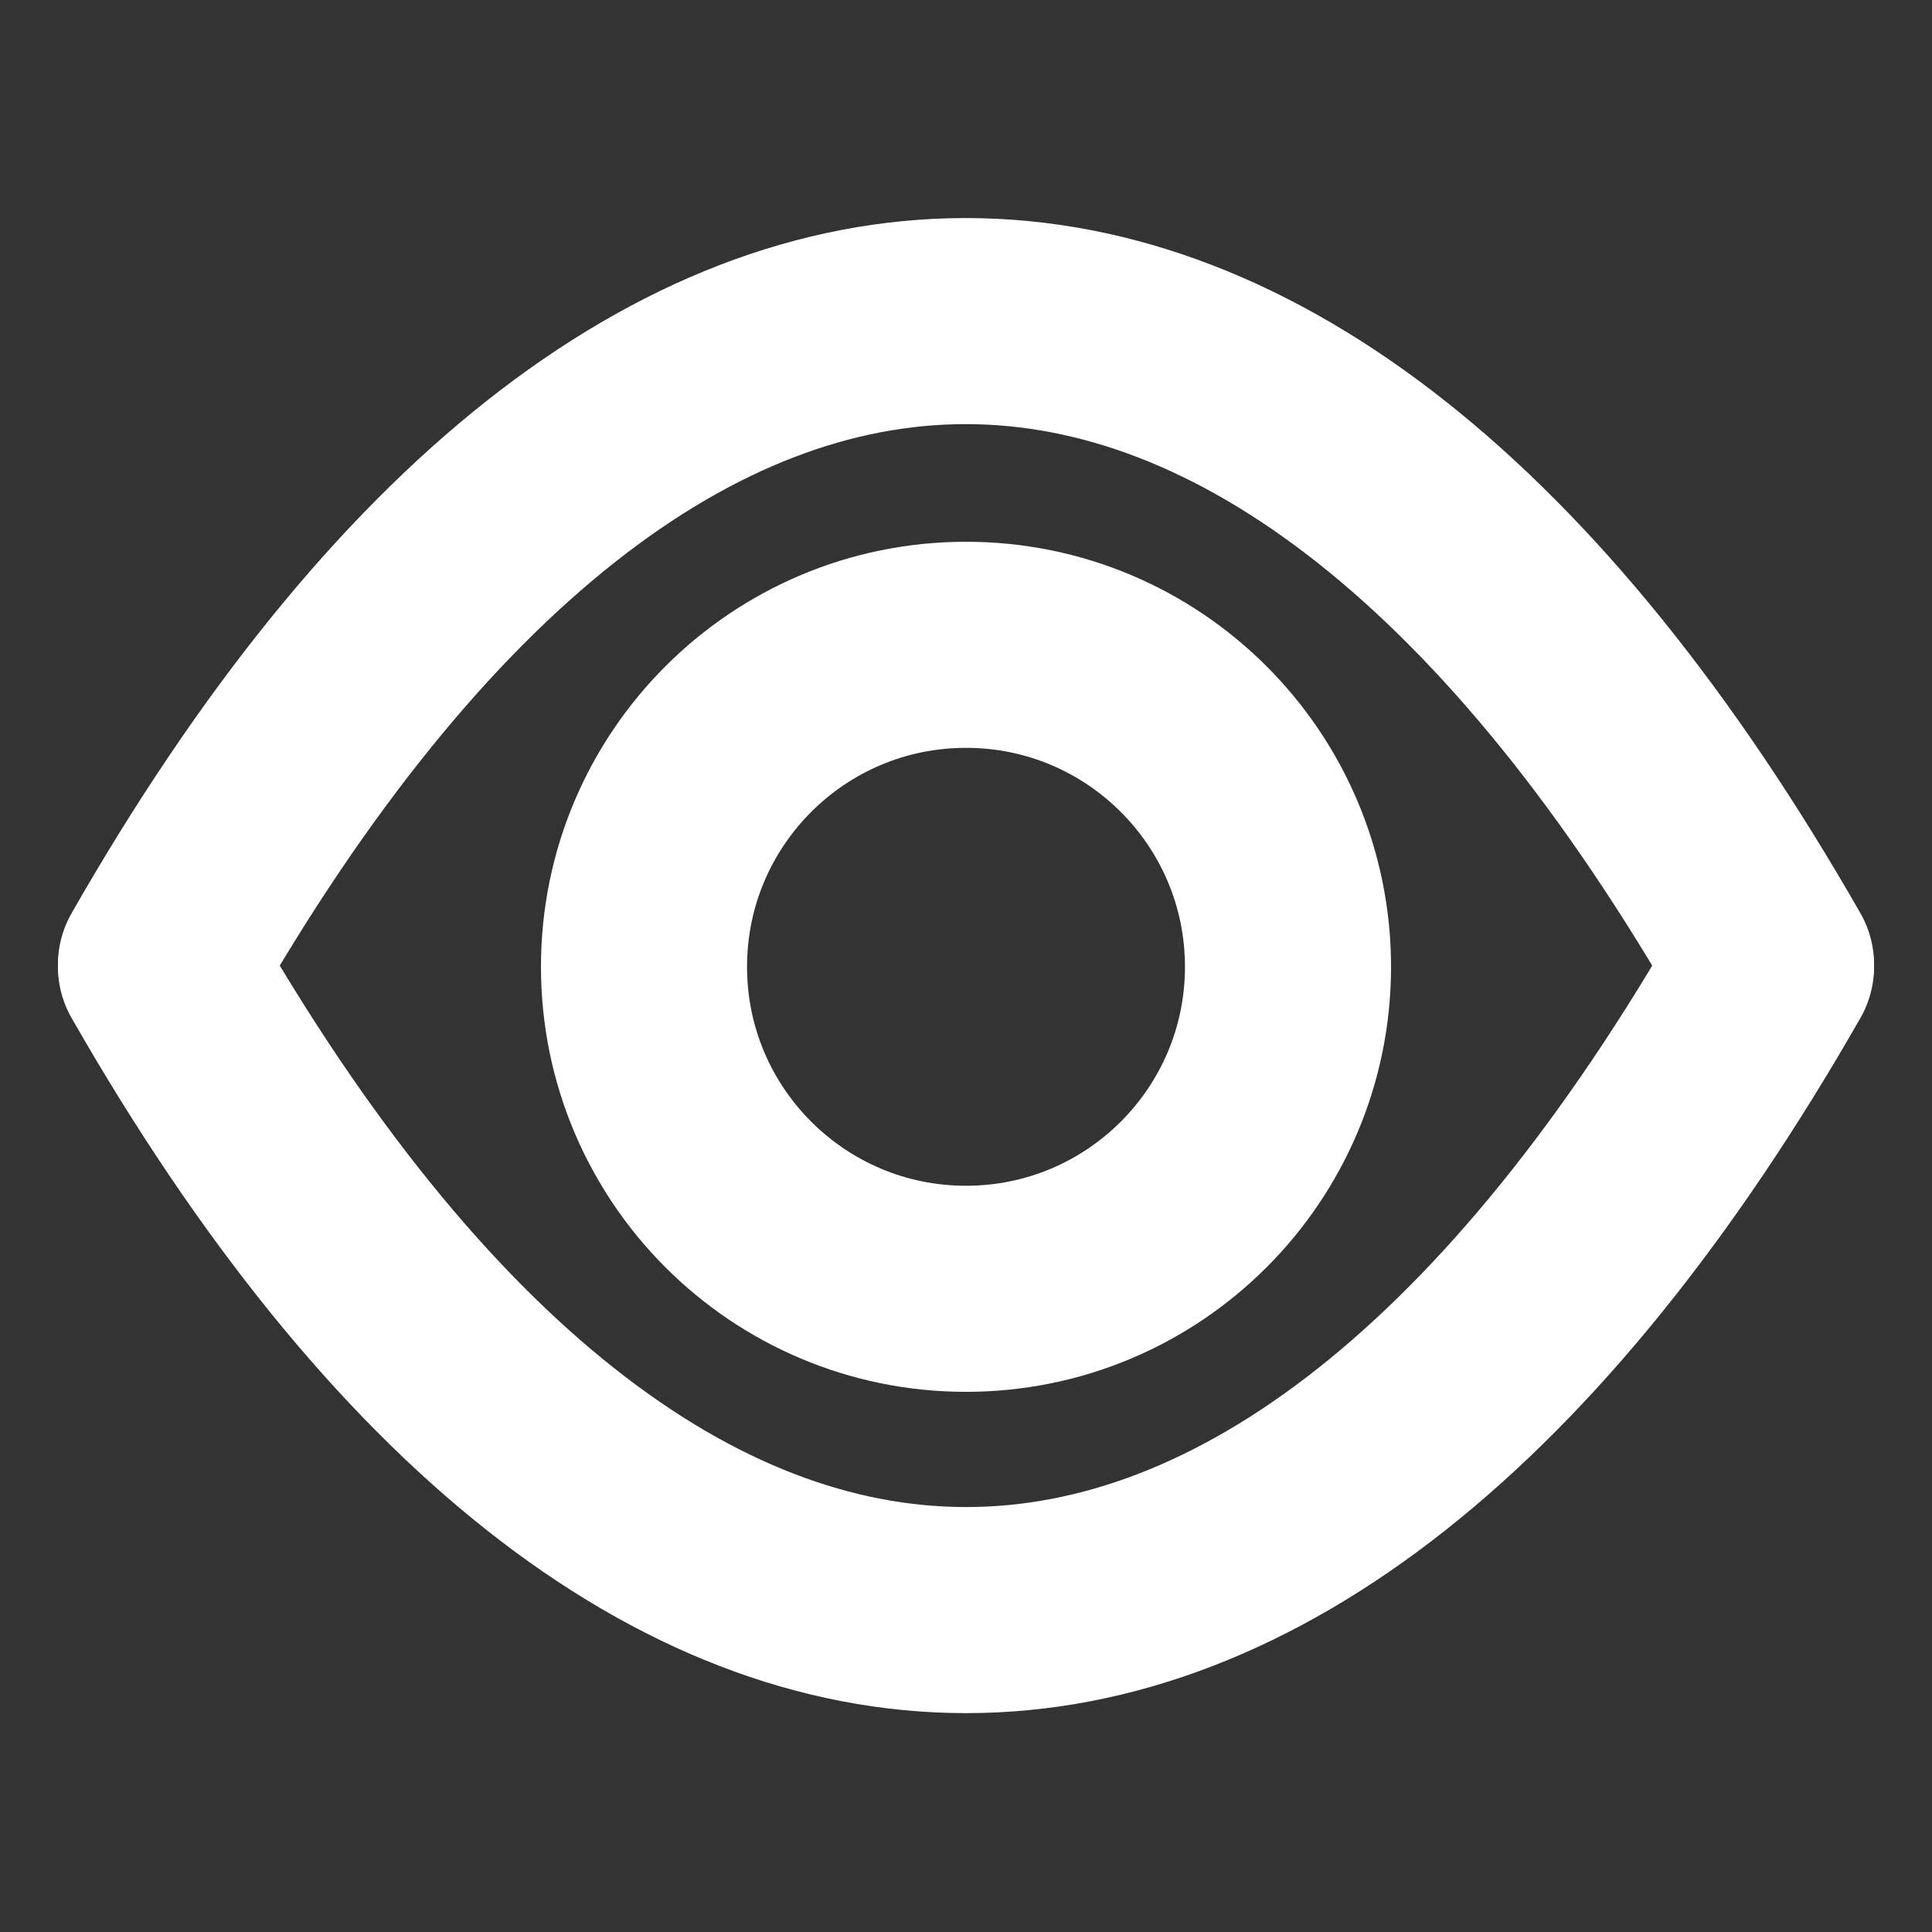 <svg xmlns="http://www.w3.org/2000/svg" width="75" height="75" viewBox="0 0 75 75" fill="none"><rect x="0" y="0" width="75" height="75" fill="#333333" stroke="none"/><path d="M37.5 50.031C44.403 50.031 50 44.435 50 37.531C50 30.628 44.403 25.031 37.5 25.031C30.596 25.031 25 30.628 25 37.531C25 44.435 30.596 50.031 37.5 50.031Z" stroke="white" stroke-width="8" stroke-linecap="round" stroke-linejoin="round"></path><path d="M6.25 37.438C25.281 4.125 49.719 4.156 68.75 37.438" stroke="white" stroke-width="8" stroke-linecap="round" stroke-linejoin="round"></path><path d="M68.75 37.531C49.719 70.844 25.281 70.812 6.25 37.531" stroke="white" stroke-width="8" stroke-linecap="round" stroke-linejoin="round"></path></svg>